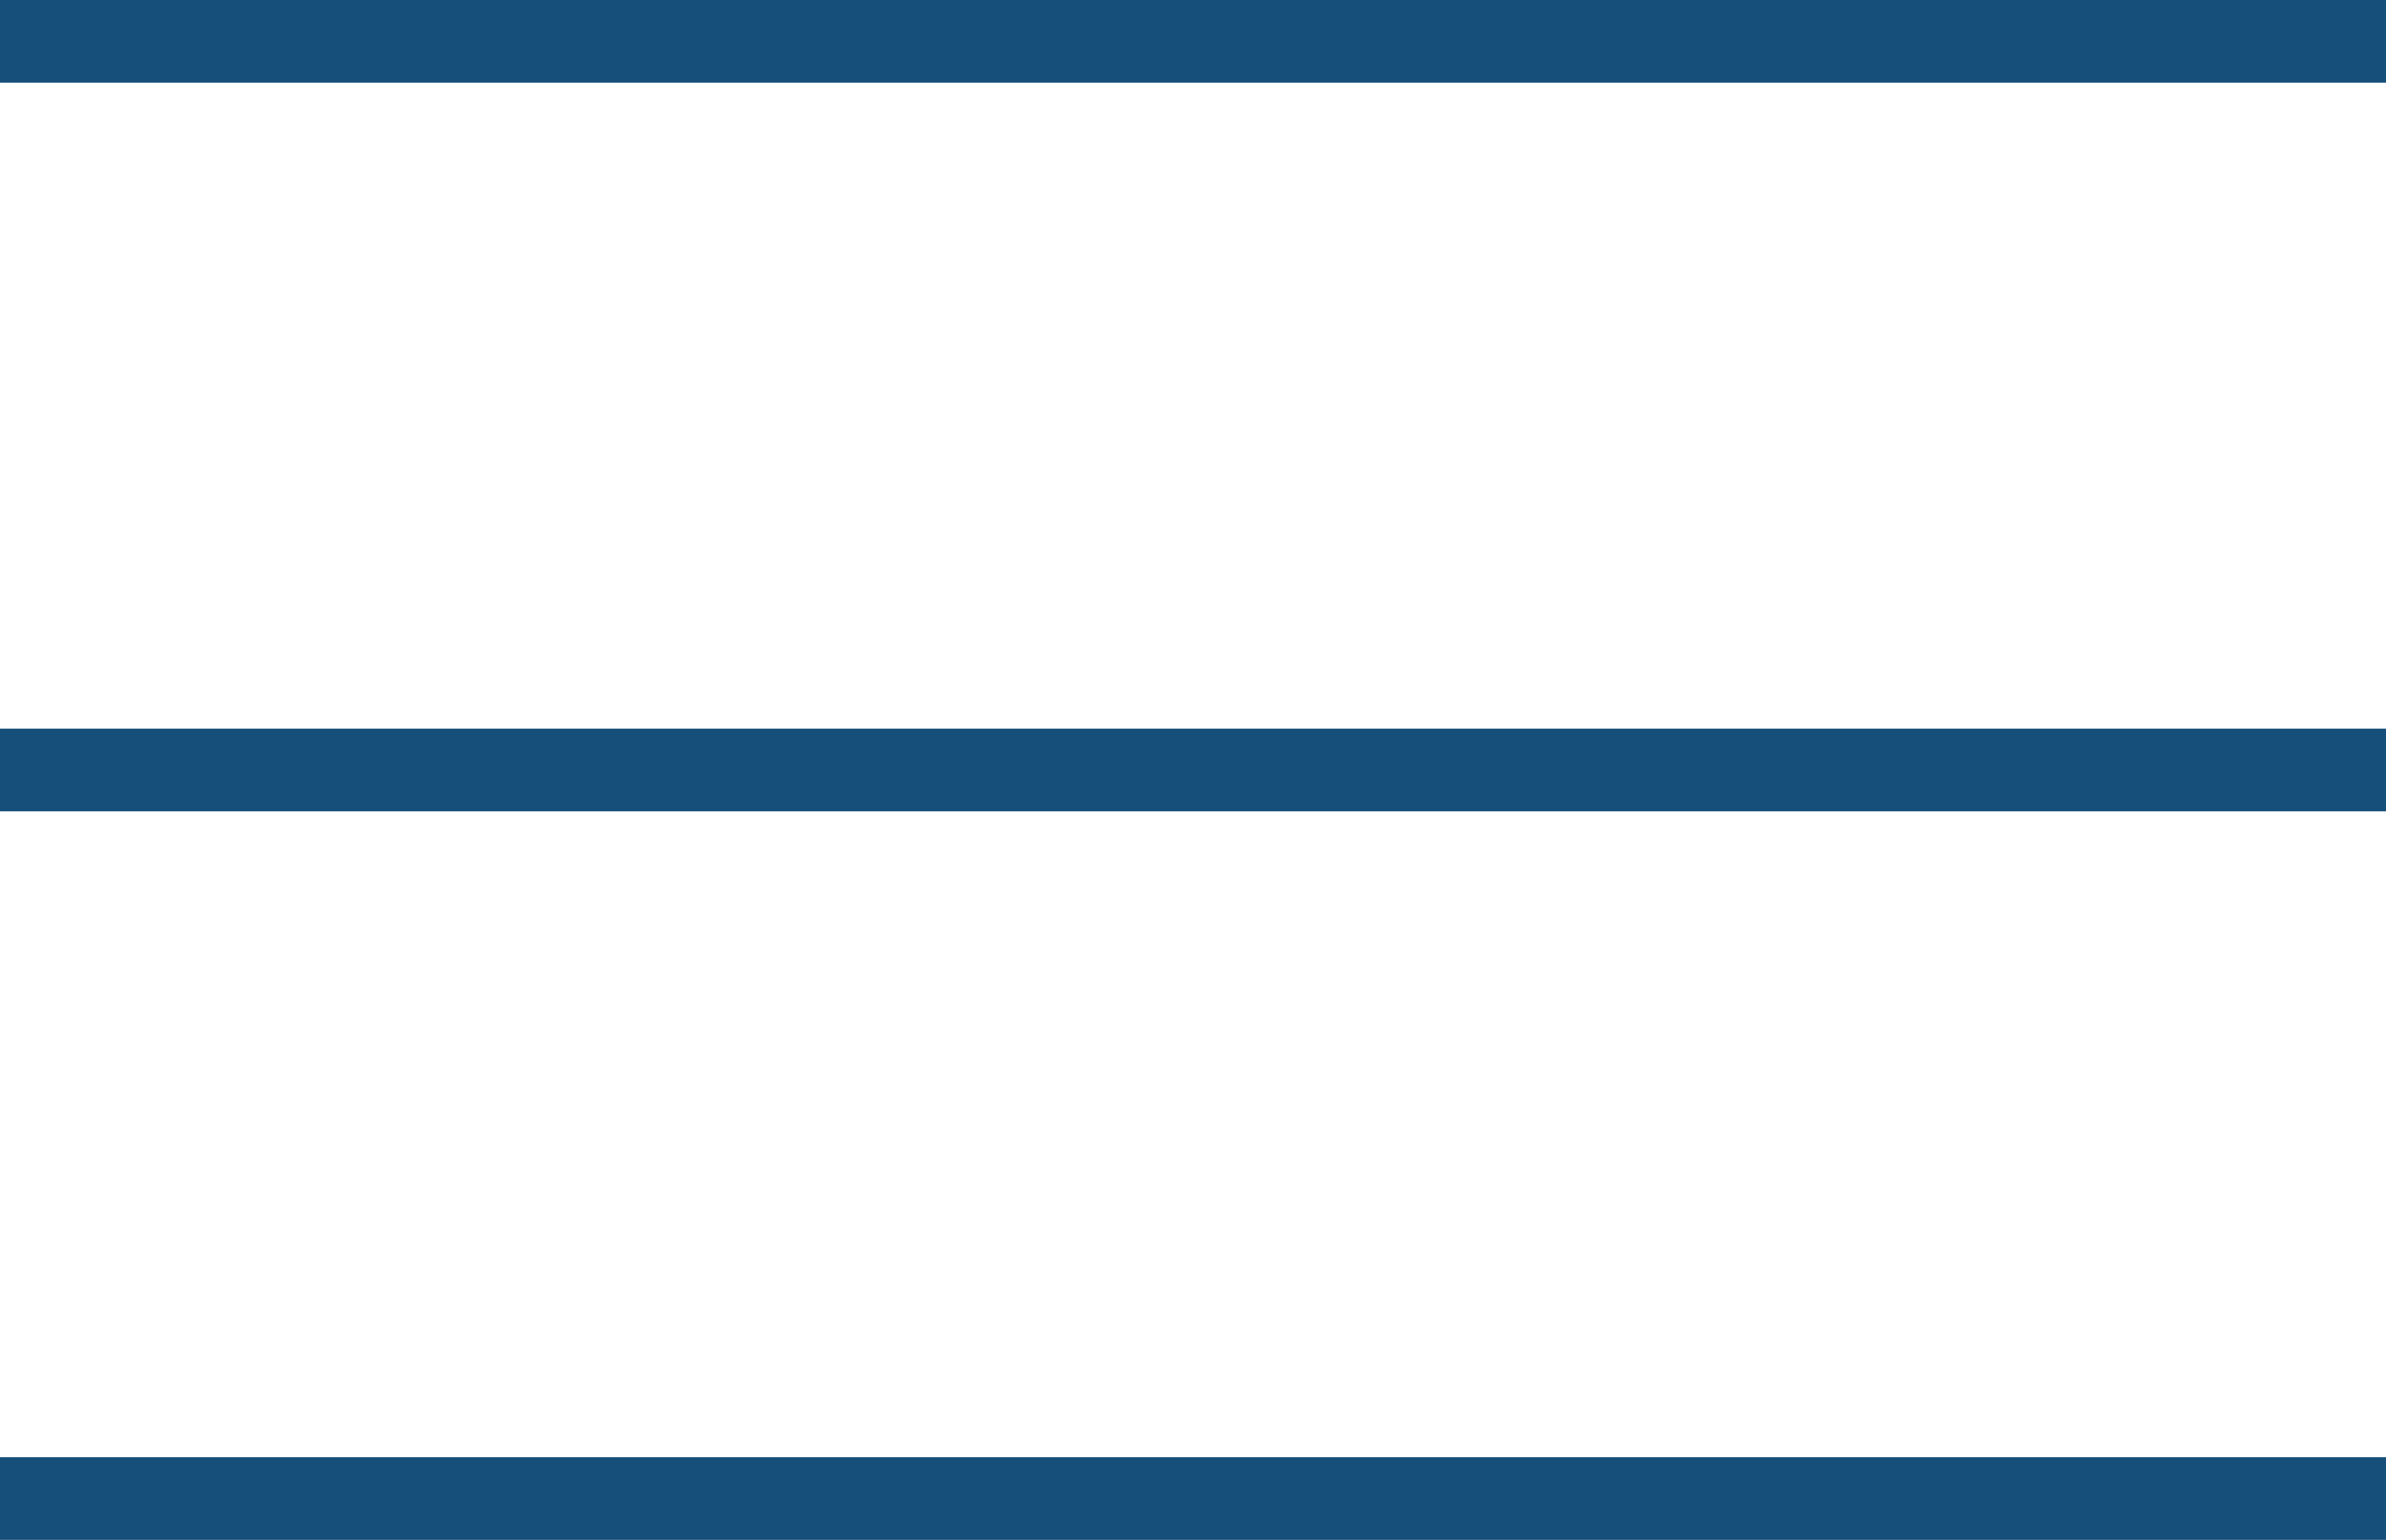 <svg xmlns="http://www.w3.org/2000/svg" width="28.845" height="18.621" viewBox="0 0 28.845 18.621"><g transform="translate(-1263.5 -54)"><line x2="28.845" transform="translate(1263.5 54.5)" fill="none" stroke="#154f7a" stroke-width="1"/><line x2="28.845" transform="translate(1263.5 63.311)" fill="none" stroke="#154f7a" stroke-width="1"/><line x2="28.845" transform="translate(1263.5 72.121)" fill="none" stroke="#154f7a" stroke-width="1"/></g></svg>